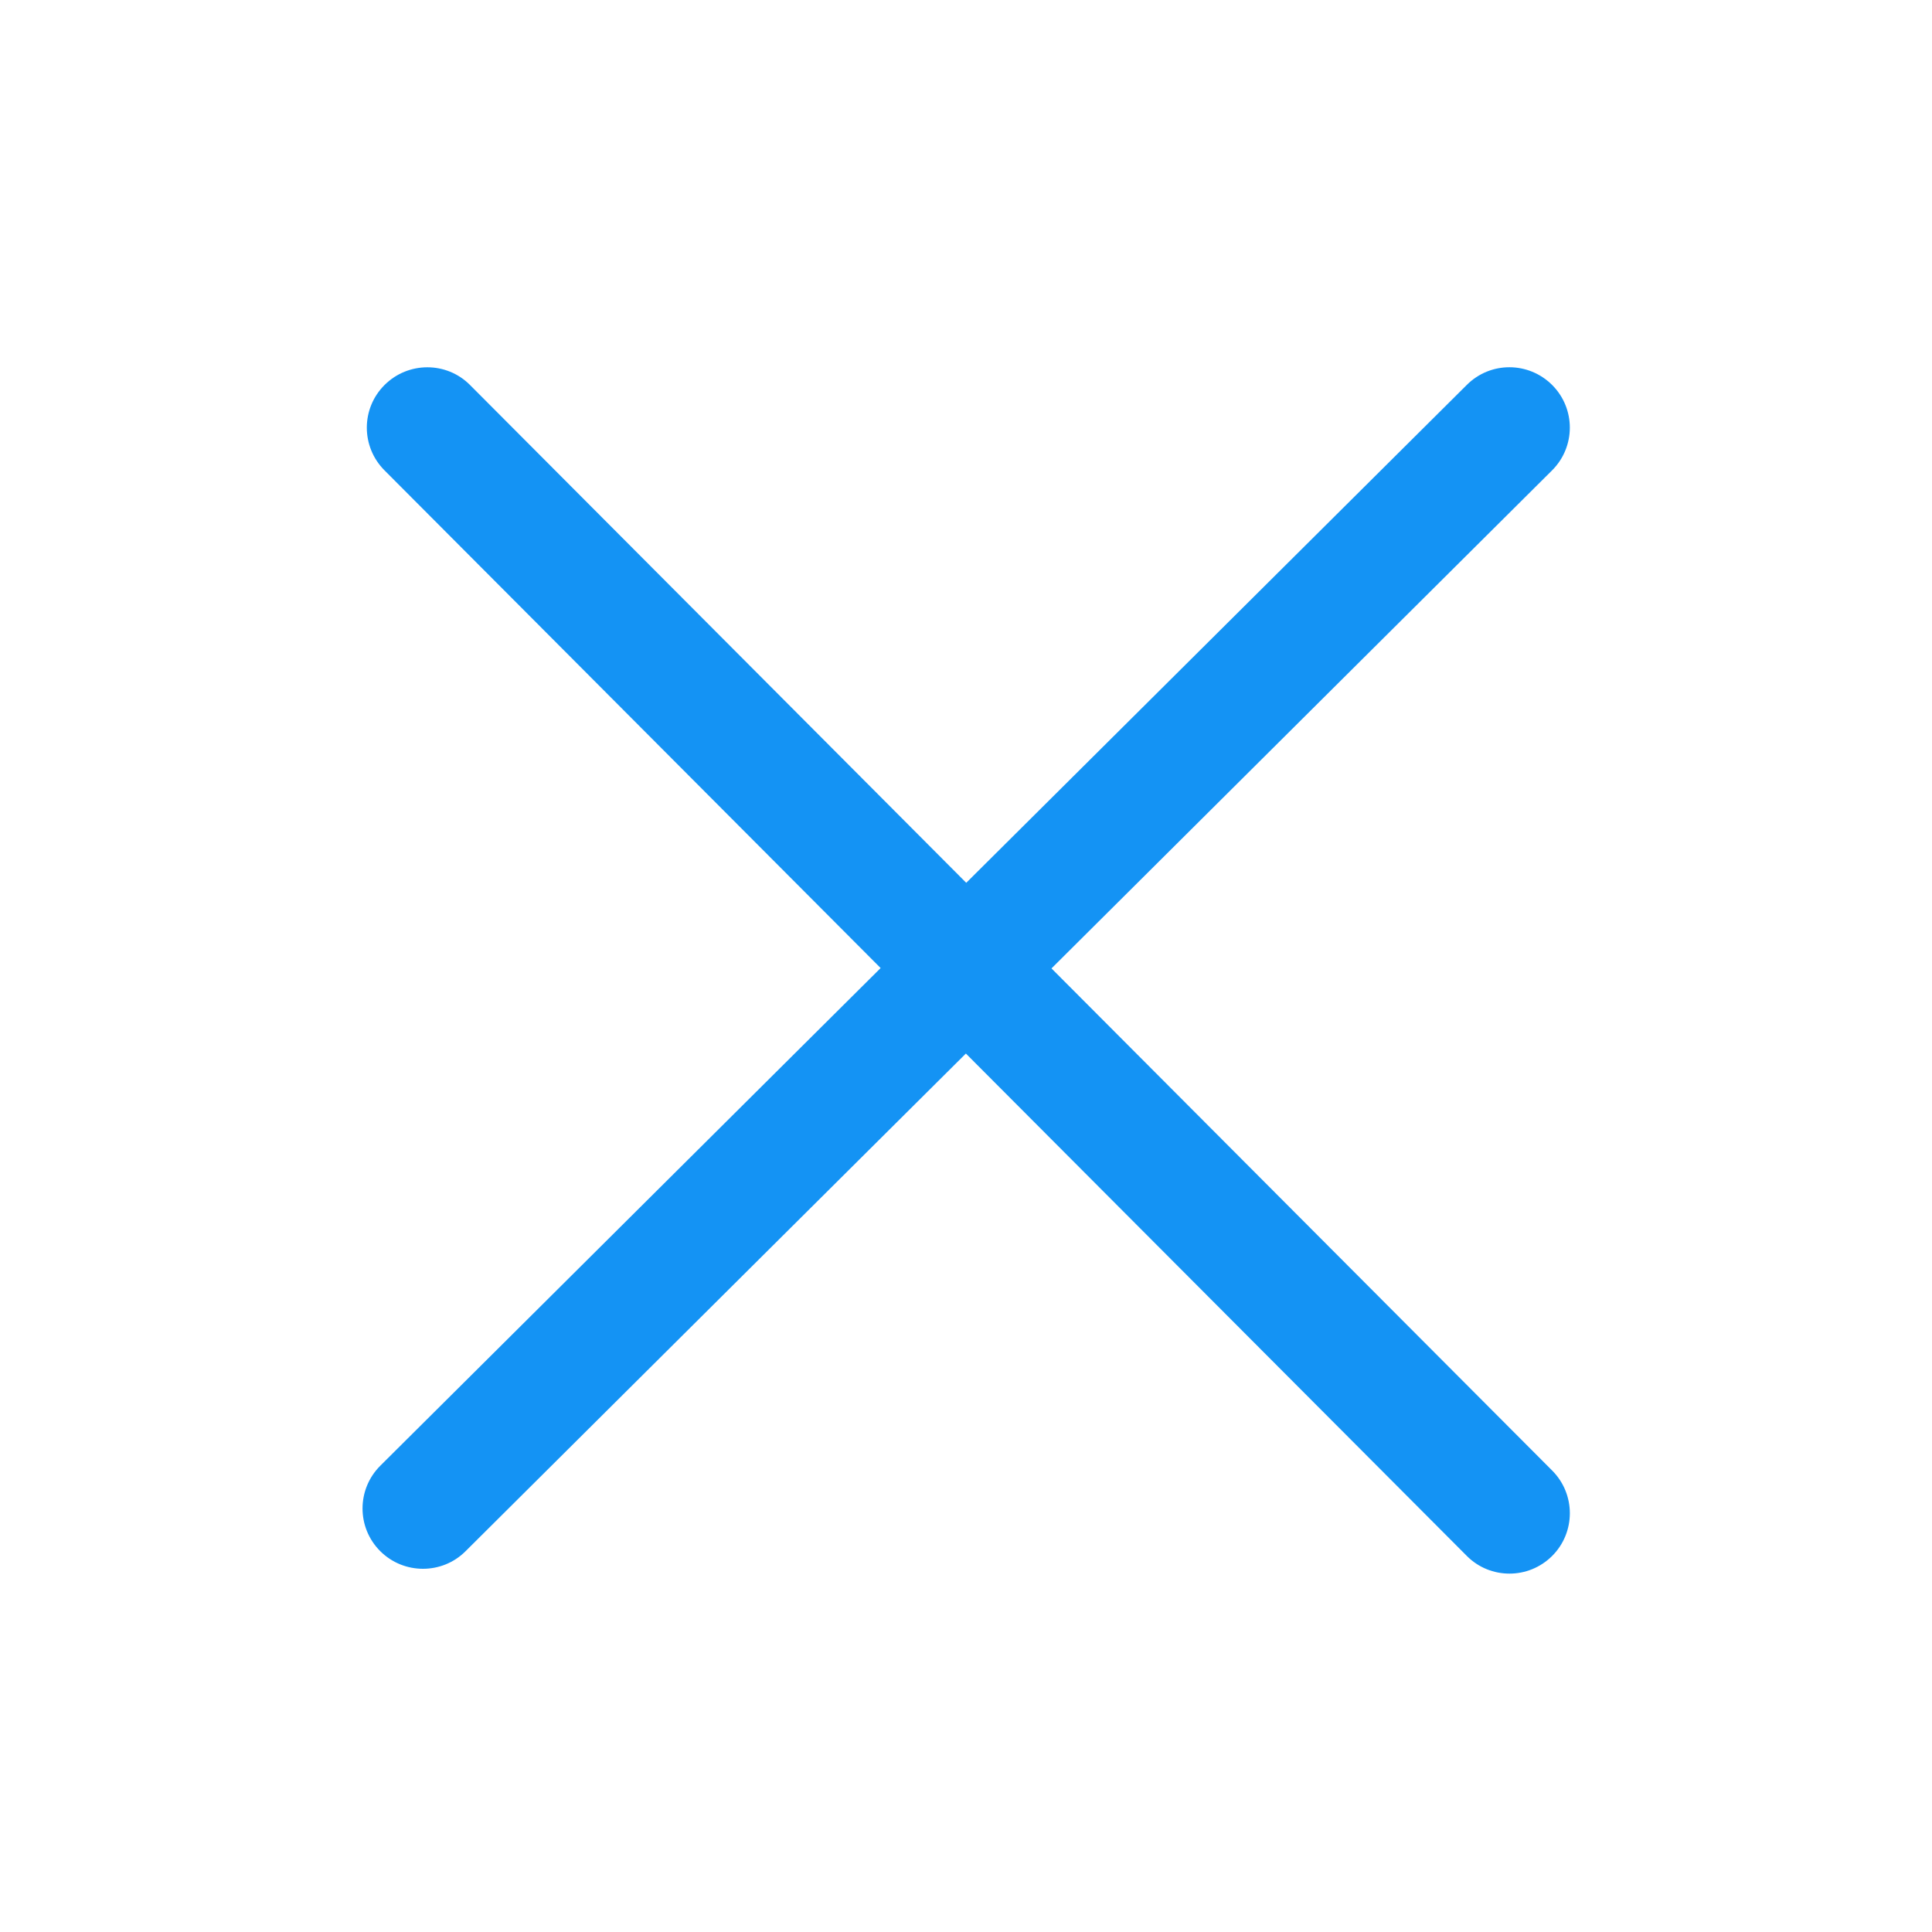 <?xml version="1.0" encoding="UTF-8"?>
<svg width="16px" height="16px" viewBox="0 0 16 16" version="1.1" xmlns="http://www.w3.org/2000/svg" xmlns:xlink="http://www.w3.org/1999/xlink">
    <title>关闭1</title>
    <g id="企业服务最新" stroke="none" stroke-width="1" fill="none" fill-rule="evenodd">
        <g id="权限管理-修改成功提示" transform="translate(-1141, -409)" fill-rule="nonzero">
            <g id="编组-6" transform="translate(982, 394)">
                <g id="编组-5" transform="translate(21, 14)">
                    <g id="关闭1" transform="translate(138, 1)">
                        <rect id="矩形" fill="#000000" opacity="0" x="0" y="0" width="16" height="16"></rect>
                        <path d="M8.708,8.02 L12.853,3.896 C13.049,3.701 13.05,3.385 12.855,3.189 C12.659,2.993 12.344,2.992 12.148,3.187 L8.002,7.311 L3.892,3.188 C3.698,2.993 3.381,2.993 3.185,3.188 C2.989,3.383 2.989,3.699 3.184,3.895 L7.293,8.017 L3.15,12.138 C2.954,12.333 2.953,12.649 3.148,12.845 C3.246,12.943 3.374,12.992 3.503,12.992 C3.63,12.992 3.758,12.944 3.855,12.847 L7.999,8.725 L12.147,12.885 C12.244,12.983 12.372,13.032 12.501,13.032 C12.629,13.032 12.756,12.983 12.854,12.886 C13.049,12.691 13.05,12.375 12.855,12.179 L8.708,8.02 Z" id="路径" fill="#1493F4"></path>
                    </g>
                </g>
            </g>
        </g>
    </g>
</svg>